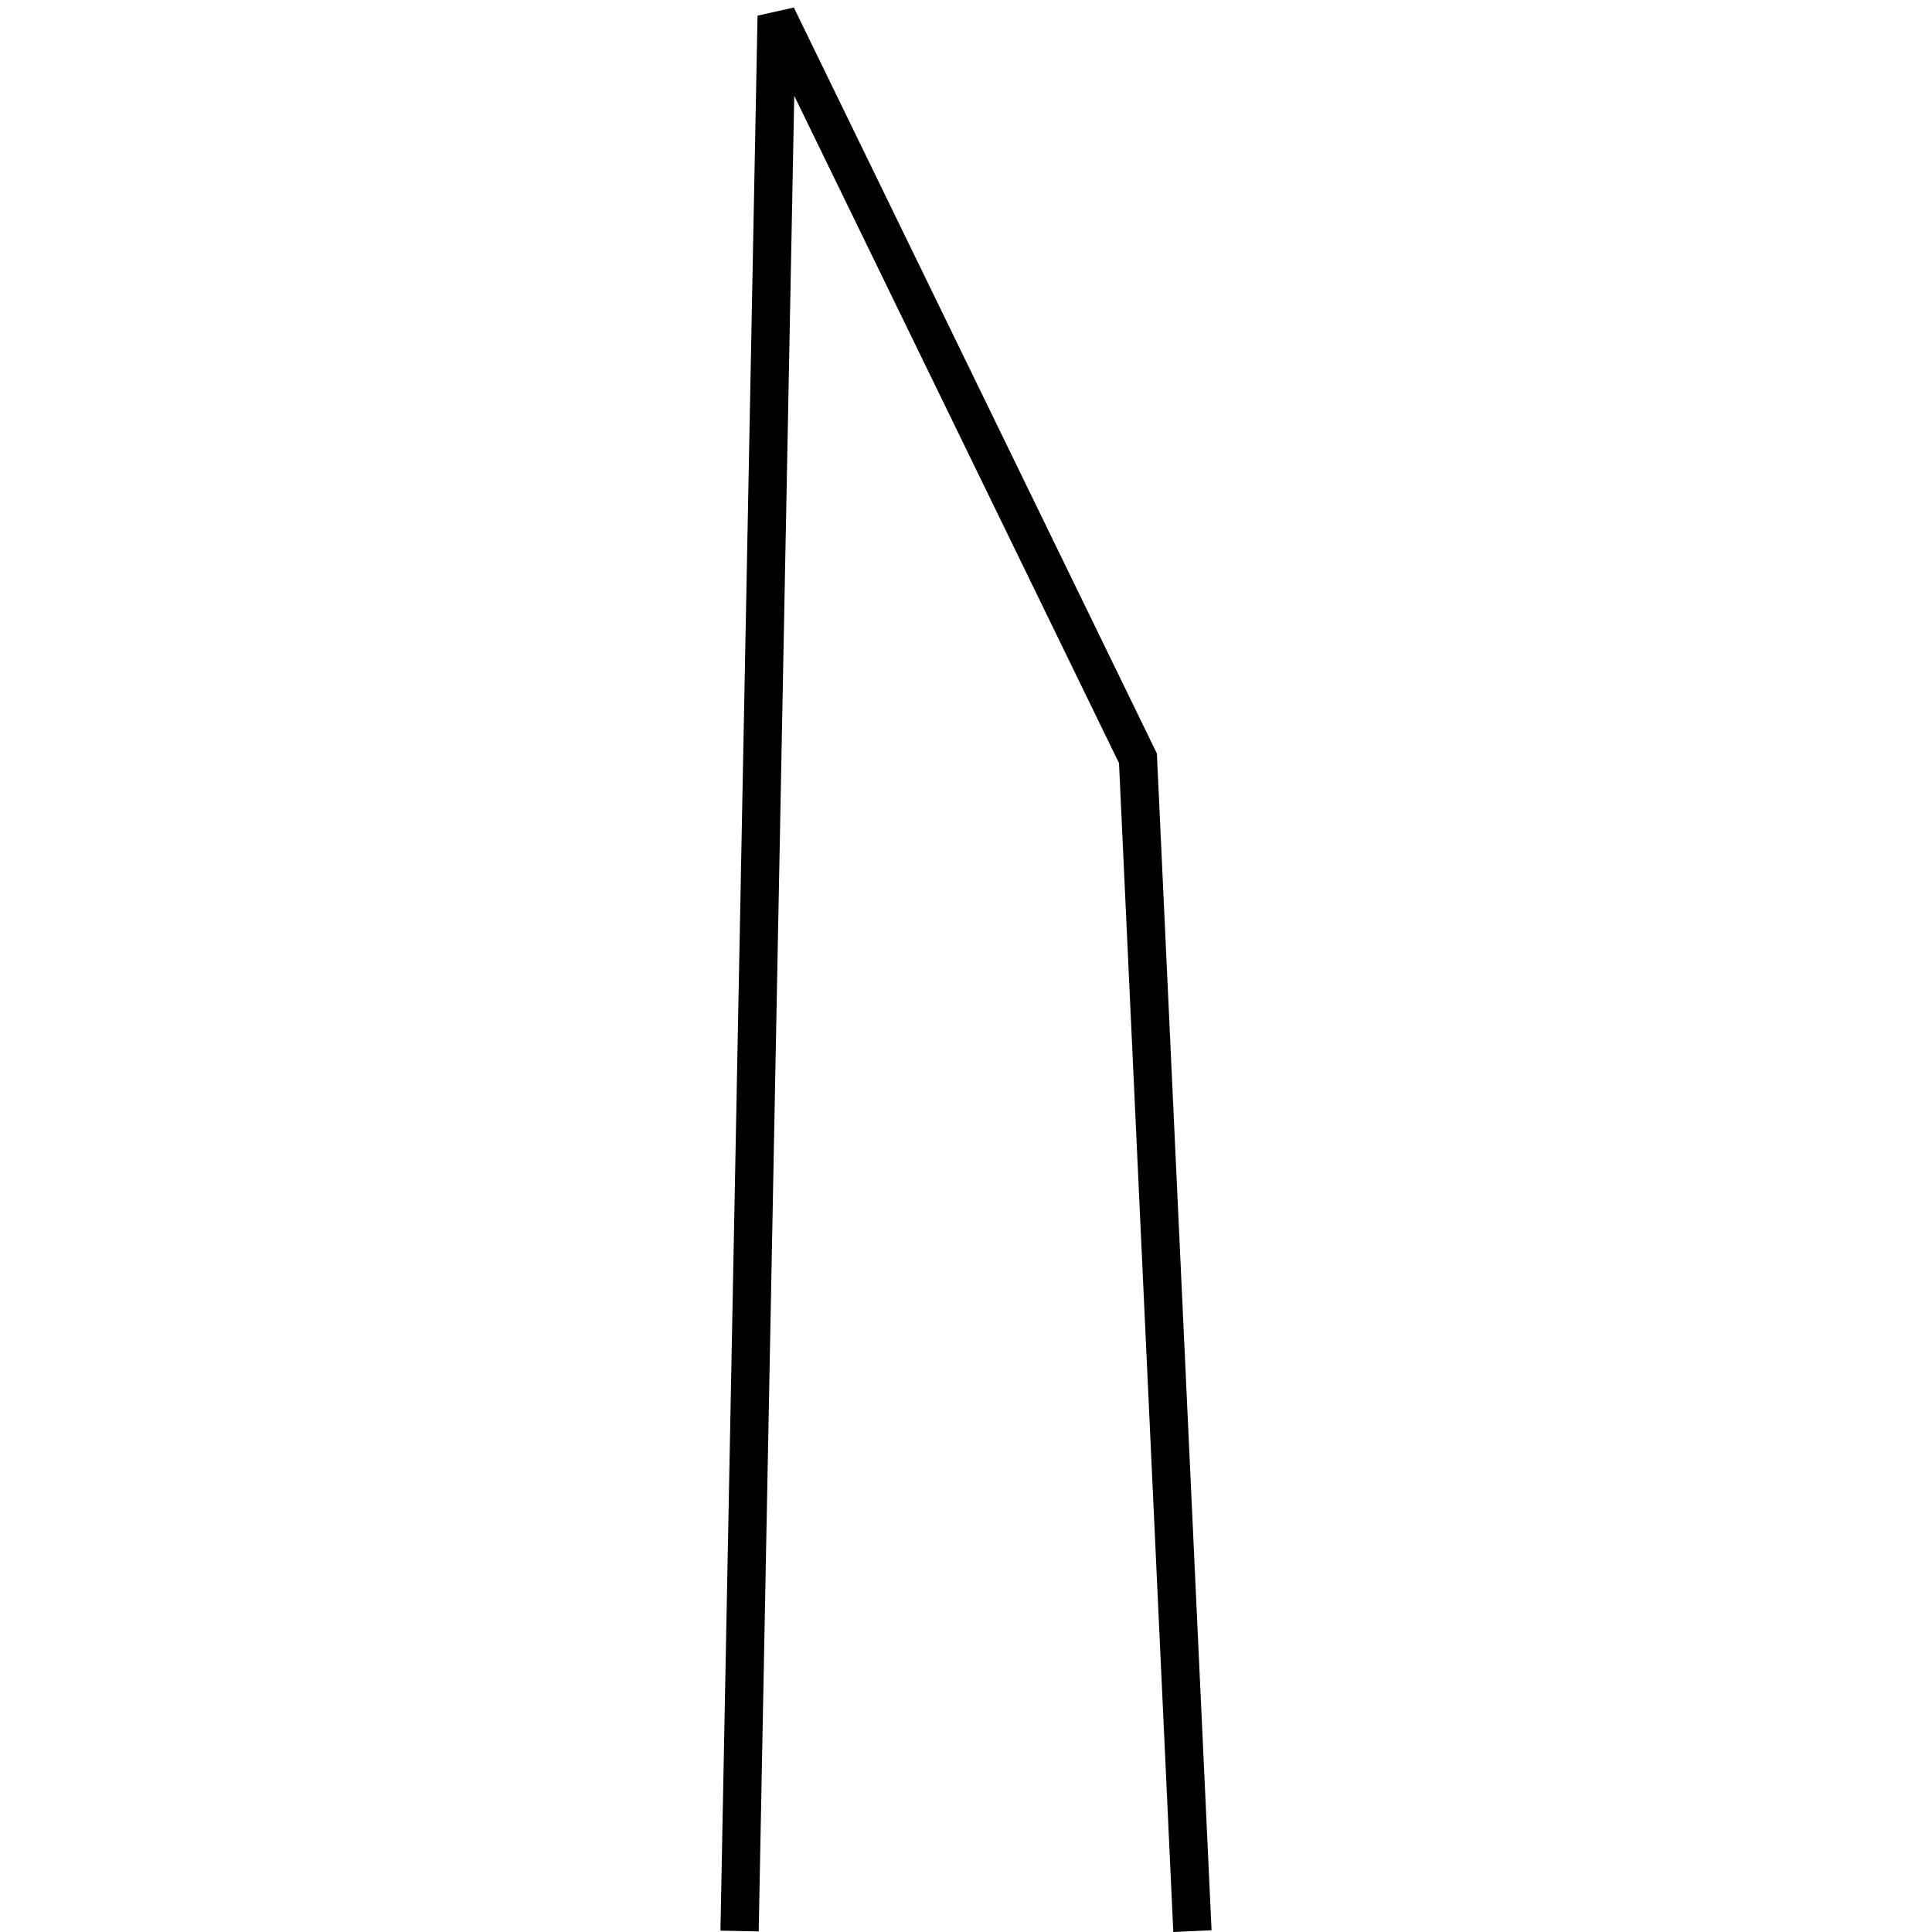 <?xml version="1.0" encoding="utf-8"?>
<!-- Generator: Adobe Illustrator 24.0.3, SVG Export Plug-In . SVG Version: 6.00 Build 0)  -->
<svg version="1.1" id="Layer_1" xmlns="http://www.w3.org/2000/svg" xmlns:xlink="http://www.w3.org/1999/xlink" x="0px" y="0px"
	 viewBox="0 0 1000 1000" style="enable-background:new 0 0 1000 1000;" xml:space="preserve">
<title>080520-domestic-e-outlined</title>
<g id="n">
	<polygon points="607.3,1000 579.2,395 411.1,49.6 392.7,999.7 372.9,999.3 392.1,8.1 410.9,3.9 598.8,390 627.1,999.1 	"/>
</g>
</svg>
